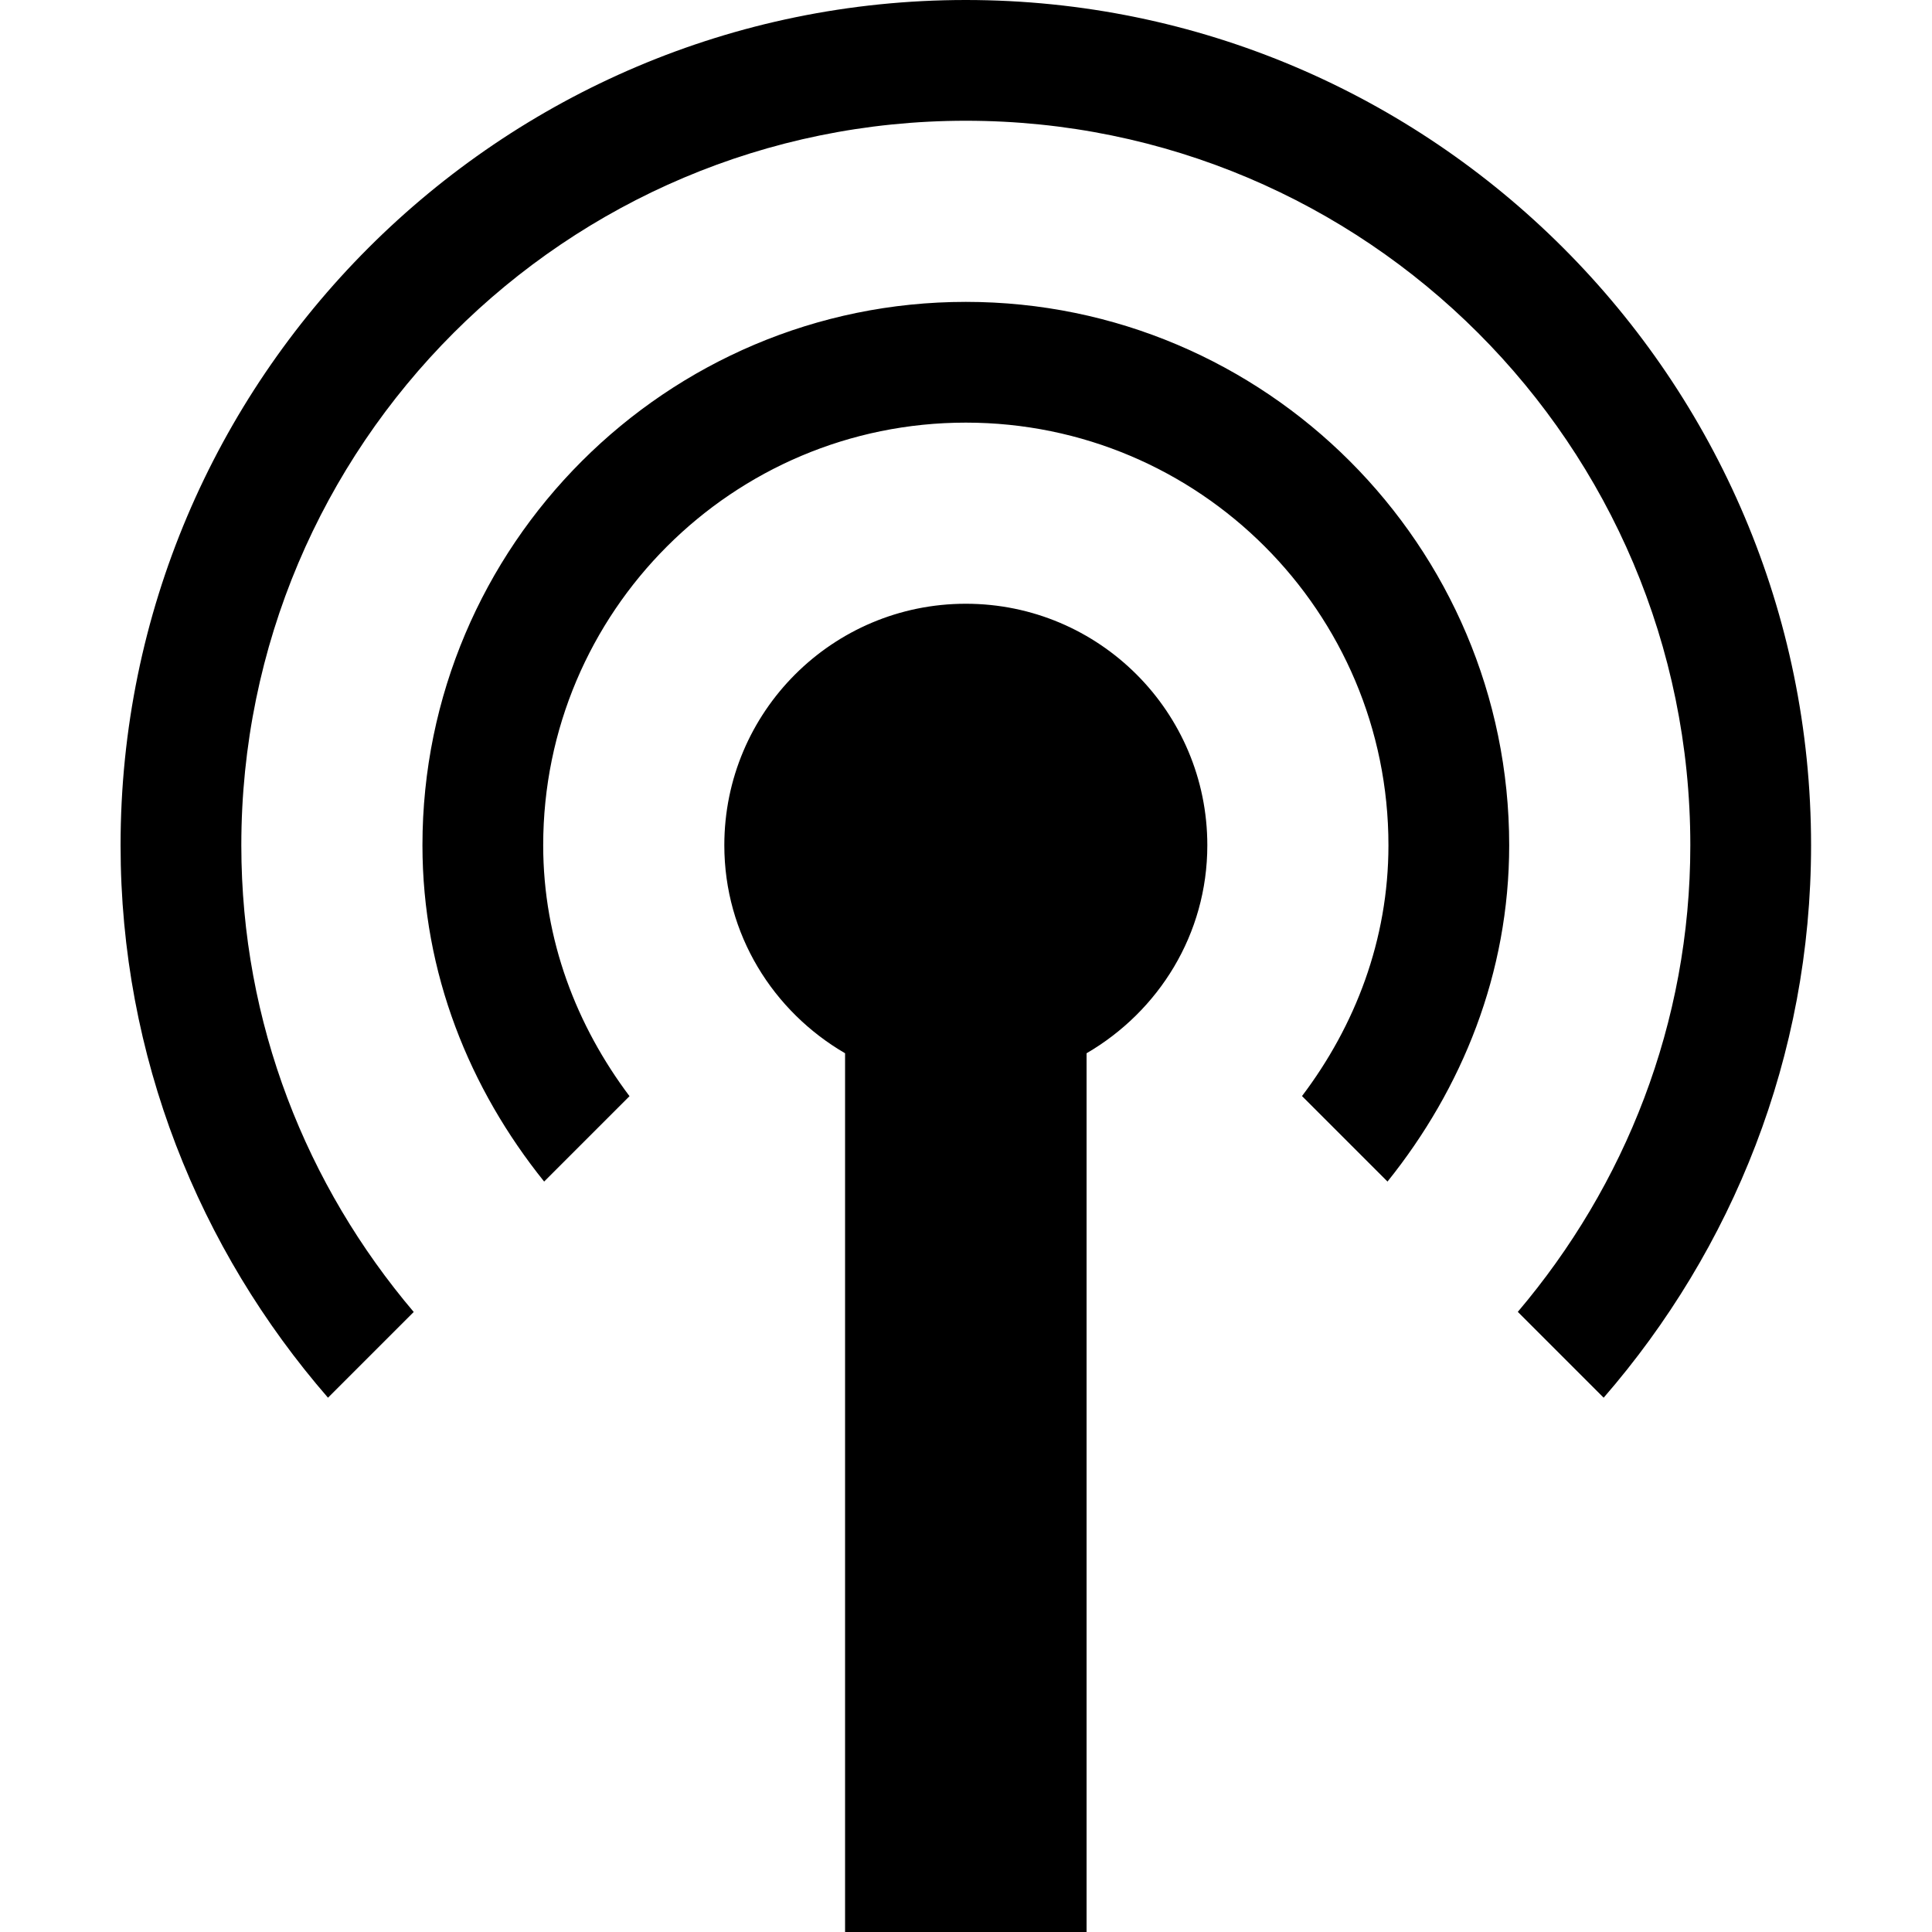 <?xml version="1.0" encoding="utf-8"?>
<!-- Generator: Adobe Illustrator 16.0.0, SVG Export Plug-In . SVG Version: 6.00 Build 0)  -->
<!DOCTYPE svg PUBLIC "-//W3C//DTD SVG 1.1//EN" "http://www.w3.org/Graphics/SVG/1.1/DTD/svg11.dtd">
<svg version="1.1" id="Layer_1" xmlns="http://www.w3.org/2000/svg" xmlns:xlink="http://www.w3.org/1999/xlink" x="0px" y="0px"
	 width="512px" height="512px" viewBox="0 0 512 512" enable-background="new 0 0 512 512" xml:space="preserve">
<path d="M319.953,224c0,23.625-12.938,44.031-32,55.125V512h-64V279.125c-19.063-11.094-32-31.5-32-55.125c0-35.344,28.656-64,64-64
	S319.953,188.656,319.953,224z M255.953,80c-79.406,0-144,64.594-144,144c0,33.938,12.5,64.563,32.25,89.125l22.625-22.625
	c-14-18.625-22.875-41.375-22.875-66.5c0-61.875,50.188-112,112-112c61.844,0,112,50.125,112,112
	c0,25.125-8.844,47.875-22.906,66.469l22.656,22.656c19.75-24.594,32.25-55.188,32.25-89.125C399.953,144.594,335.359,80,255.953,80
	z M255.953,0c-123.5,0-224,100.5-224,224c0,56,20.844,107.125,54.969,146.406l22.719-22.719
	C81.297,314.281,63.953,271.25,63.953,224c0-106.063,86-192,192-192s192,85.938,192,192c0,47.25-17.375,90.25-45.719,123.656
	l22.75,22.75c34.125-39.313,54.969-90.438,54.969-146.406C479.953,100.5,379.453,0,255.953,0z"/>
</svg>
